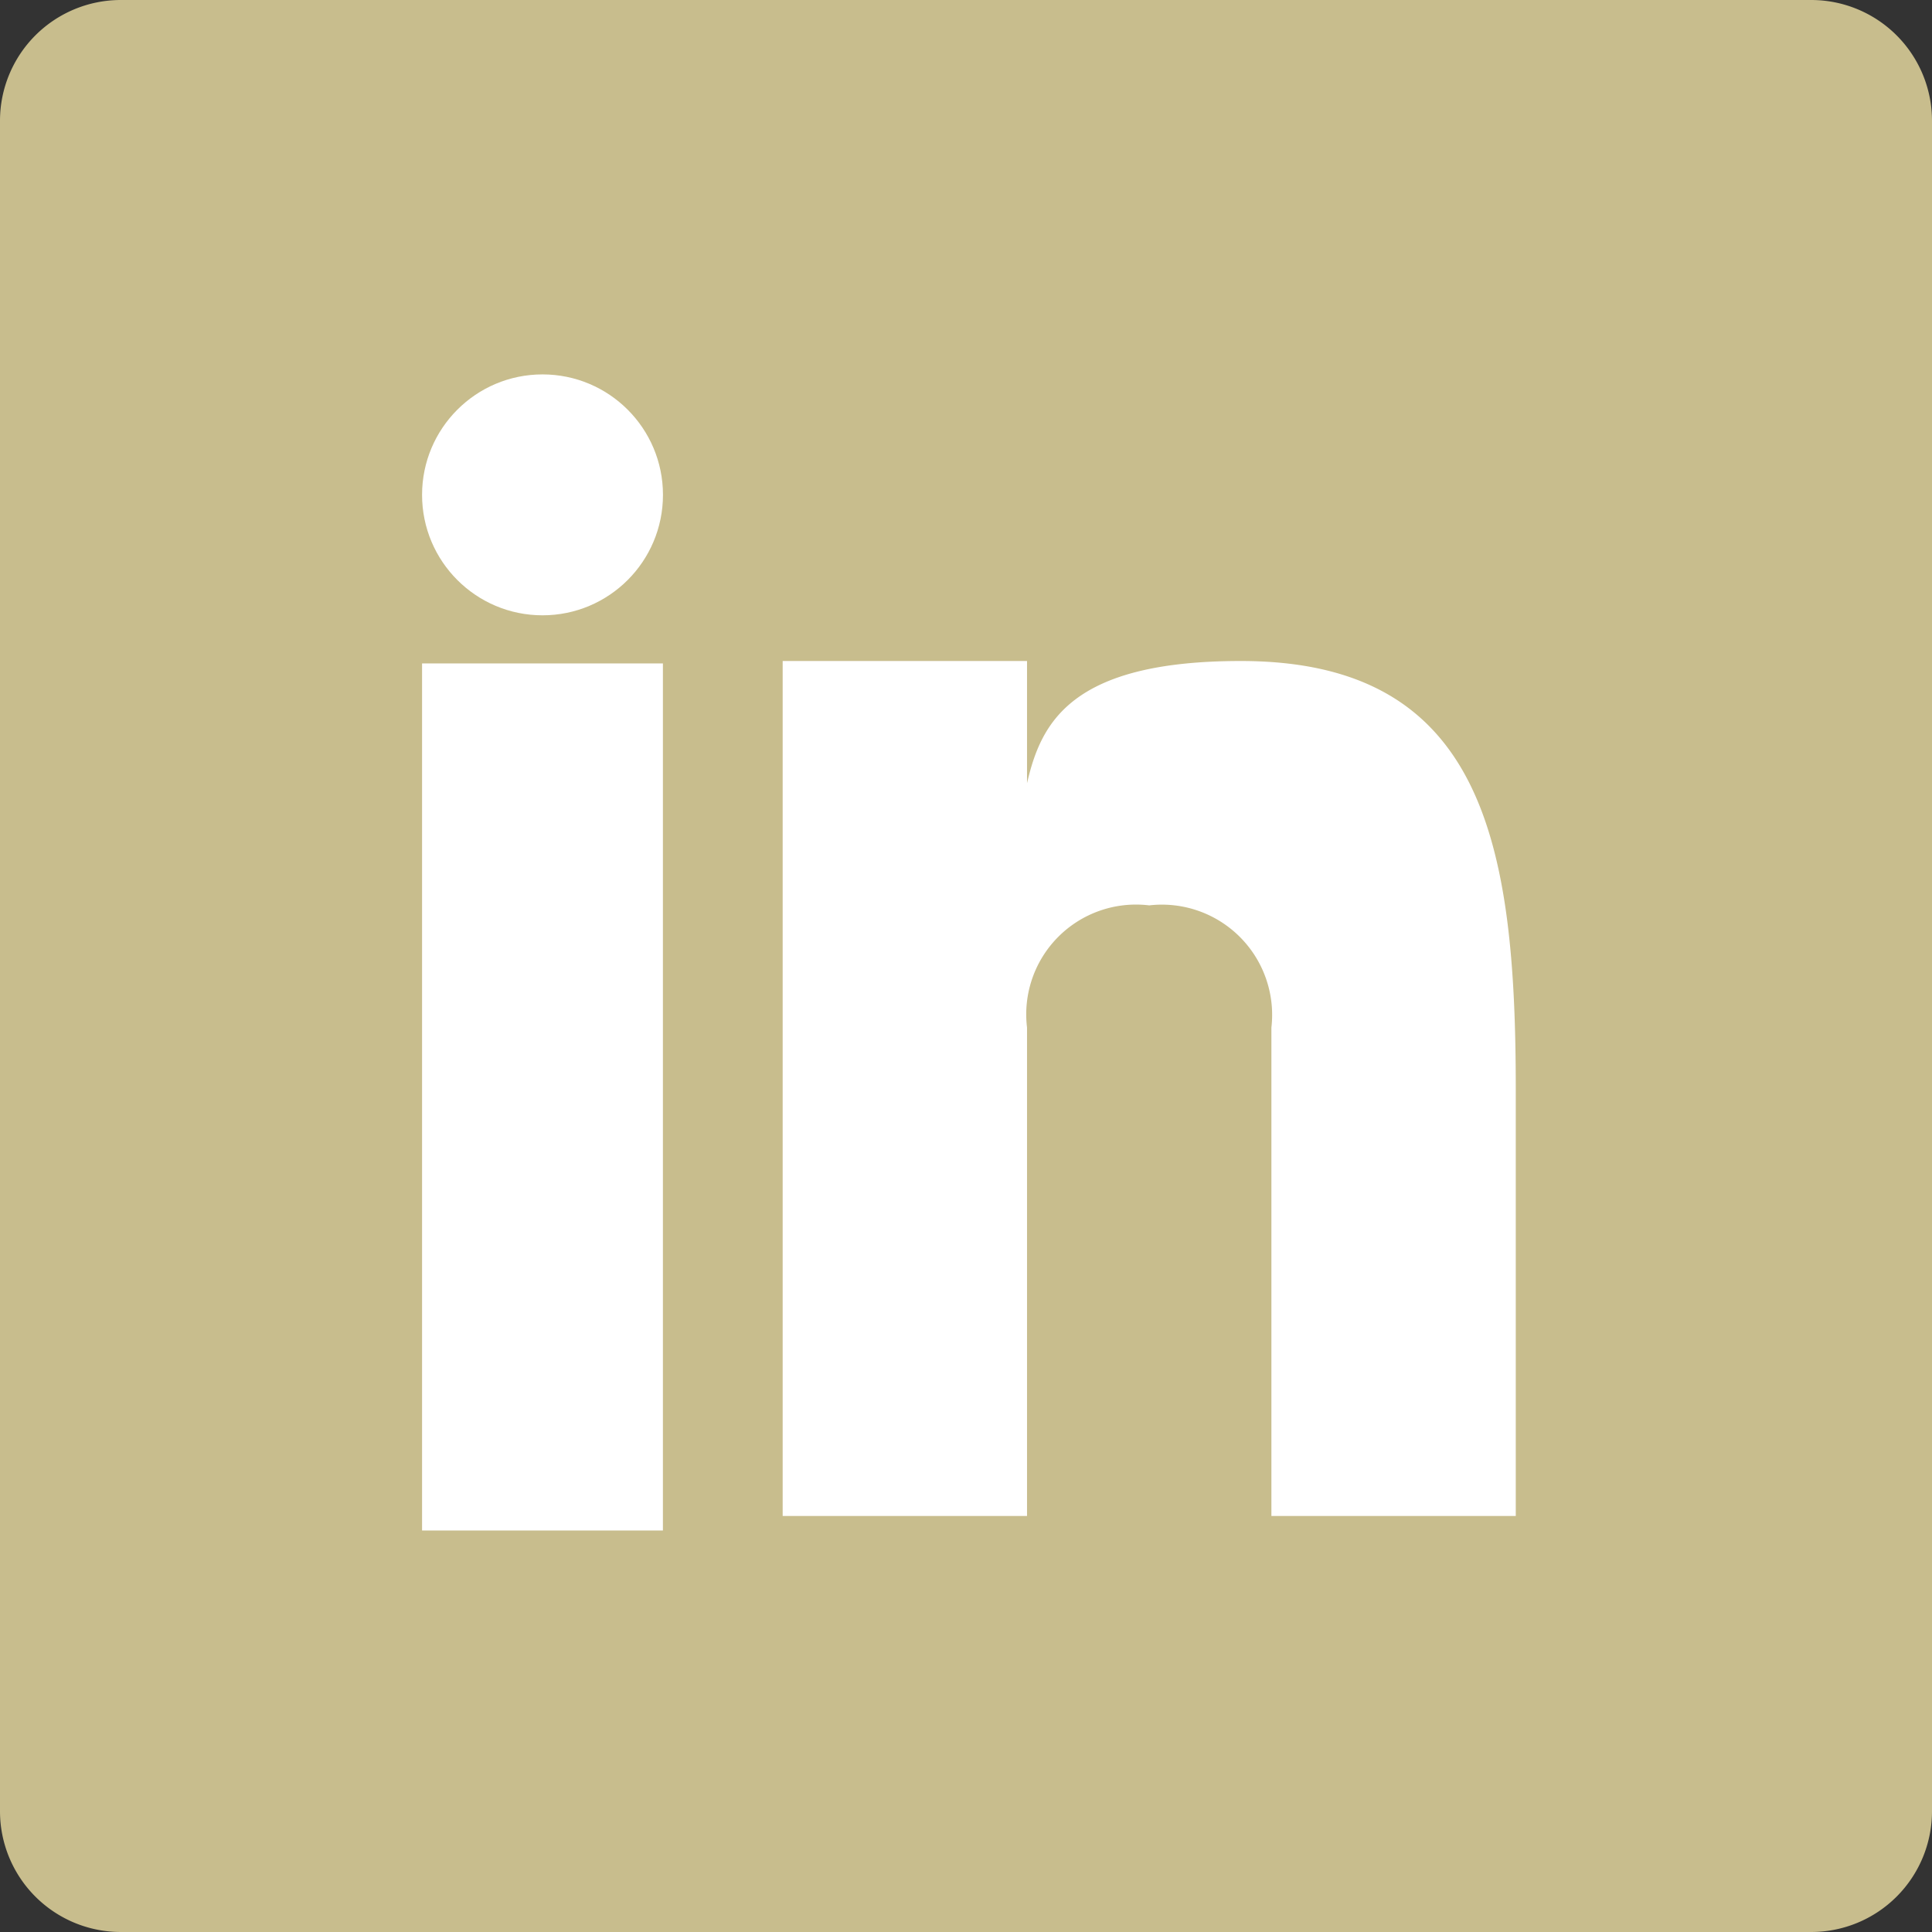 <svg id="iconfinder_square-linkedin_317725" xmlns="http://www.w3.org/2000/svg" width="33.443" height="33.443" viewBox="0 0 33.443 33.443">
  <rect x="0" y="0" width="33.443" height="33.443" fill="#333333" stroke="none"/>
  <path id="Tracé_99" data-name="Tracé 99" d="M33.443,31.353a2.091,2.091,0,0,1-2.09,2.09H2.09A2.091,2.091,0,0,1,0,31.353V2.09A2.091,2.091,0,0,1,2.09,0H31.353a2.091,2.091,0,0,1,2.09,2.09Z" fill="#c8bd8d"/>
  <g id="Groupe_234" data-name="Groupe 234" transform="translate(7.306 6.481)">
    <rect id="Rectangle_54" data-name="Rectangle 54" width="4.169" height="15.009" transform="translate(0 5.003)" fill="#fff"/>
    <path id="Tracé_100" data-name="Tracé 100" d="M20.93,11c-2.951,0-3.459,1.076-3.7,2.115V11H13V25.8h4.23V17.345a1.9,1.9,0,0,1,2.115-2.115,1.908,1.908,0,0,1,2.115,2.115V25.8h4.23V18.4C25.689,14.172,25.138,11,20.93,11Z" transform="translate(-6.758 -6.039)" fill="#fff"/>
    <circle id="Ellipse_36" data-name="Ellipse 36" cx="2.085" cy="2.085" r="2.085" transform="translate(0 0)" fill="#fff"/>
  </g>
</svg>
